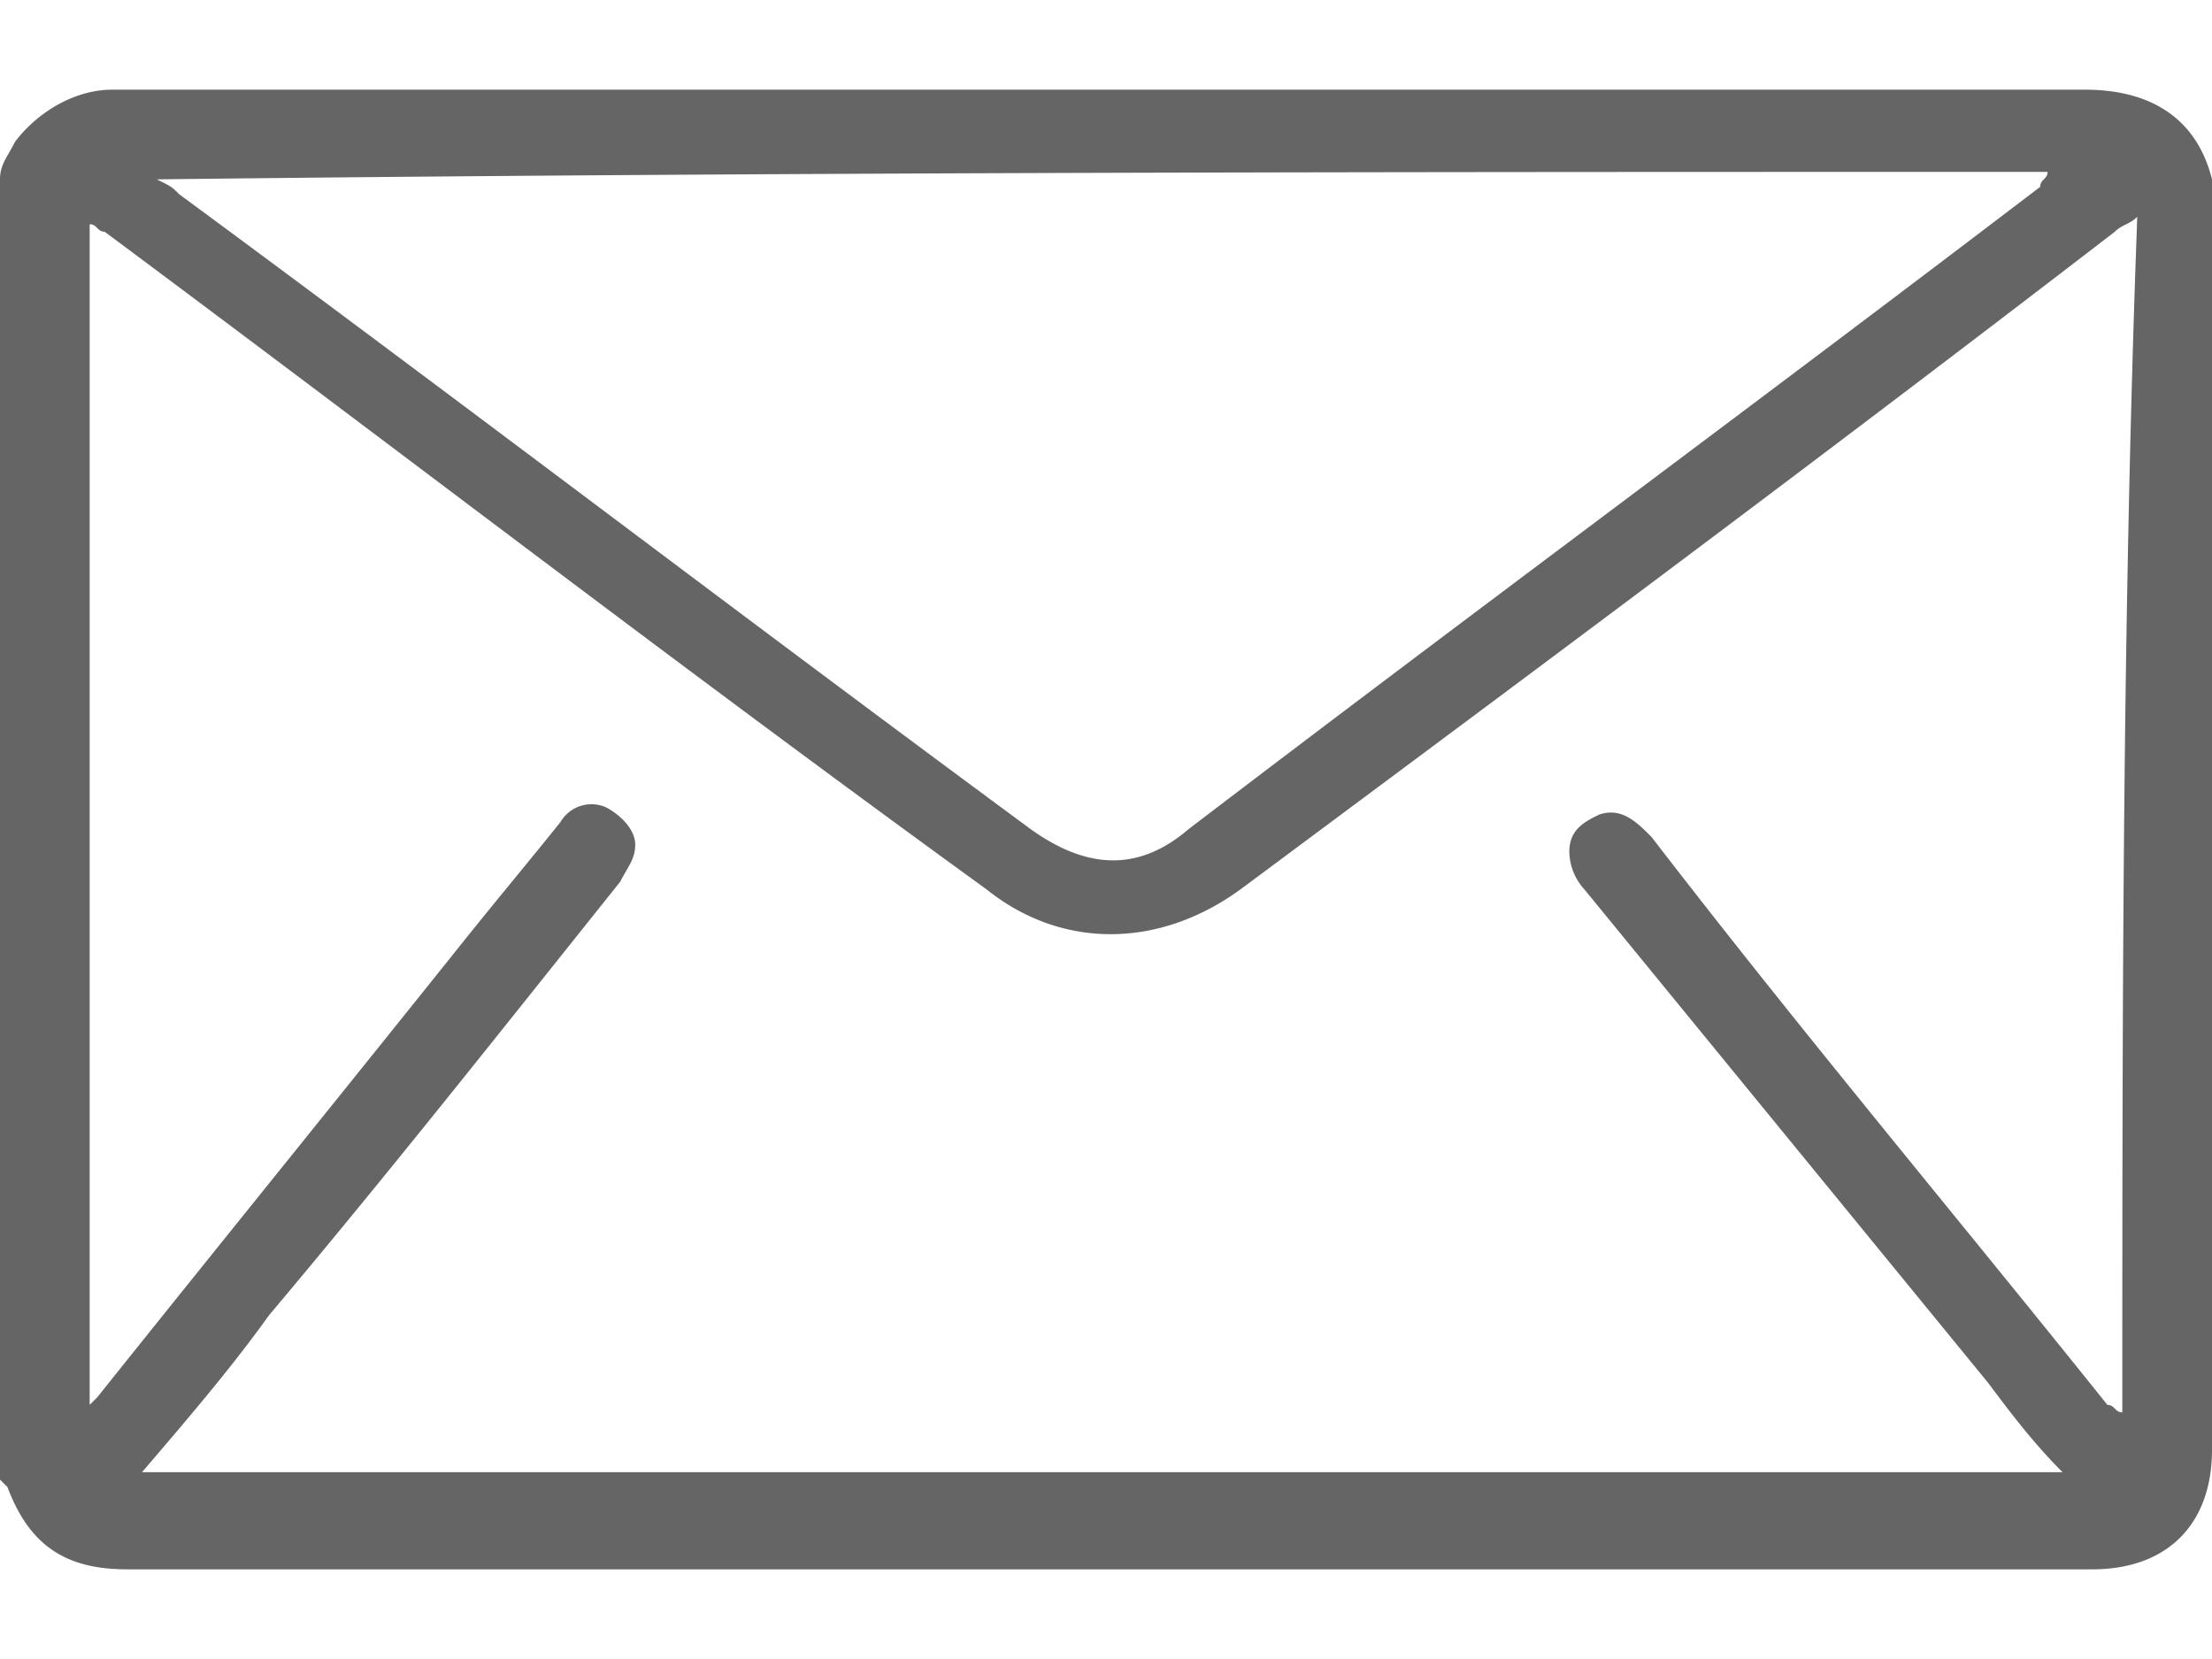<svg width="24" height="18" fill="none" xmlns="http://www.w3.org/2000/svg"><path d="M24 2.27v-.324c-.162-.649-.649-.973-1.378-.973H1.216c-.405 0-.81.243-1.054.567-.08.162-.162.243-.162.406v14.108l.081.08c.243.65.649.893 1.297.893h21.325c.81 0 1.297-.487 1.297-1.298V2.27Zm-1.784-.405c0 .08-.08.08-.08.162C19.053 4.378 15.972 6.648 12.891 9c-.568.486-1.135.405-1.703 0-3.08-2.27-6.162-4.622-9.243-6.892-.081-.081-.081-.081-.243-.162 6.892-.081 13.702-.081 20.513-.081Zm.811 13.459c-.081 0-.081-.081-.162-.081-1.622-2.027-3.324-4.054-4.946-6.162-.162-.162-.324-.325-.568-.243-.162.08-.324.162-.324.405a.62.62 0 0 0 .162.405L21.568 15c.243.324.486.648.81.973H1.541c.486-.568.973-1.136 1.378-1.703 1.297-1.54 2.513-3.081 3.81-4.703.082-.162.163-.243.163-.405 0-.162-.162-.325-.324-.406a.39.39 0 0 0-.487.163c-.324.405-.73.891-1.054 1.297-1.297 1.622-2.676 3.324-3.973 4.946l-.081.08V2.433c.081 0 .081.081.162.081 3.162 2.352 6.324 4.784 9.568 7.135.81.649 1.865.649 2.757 0 3.162-2.351 6.324-4.702 9.486-7.135.081-.08.162-.08.243-.162-.162 4.378-.162 8.676-.162 12.973Z" fill="#666566"/></svg>
